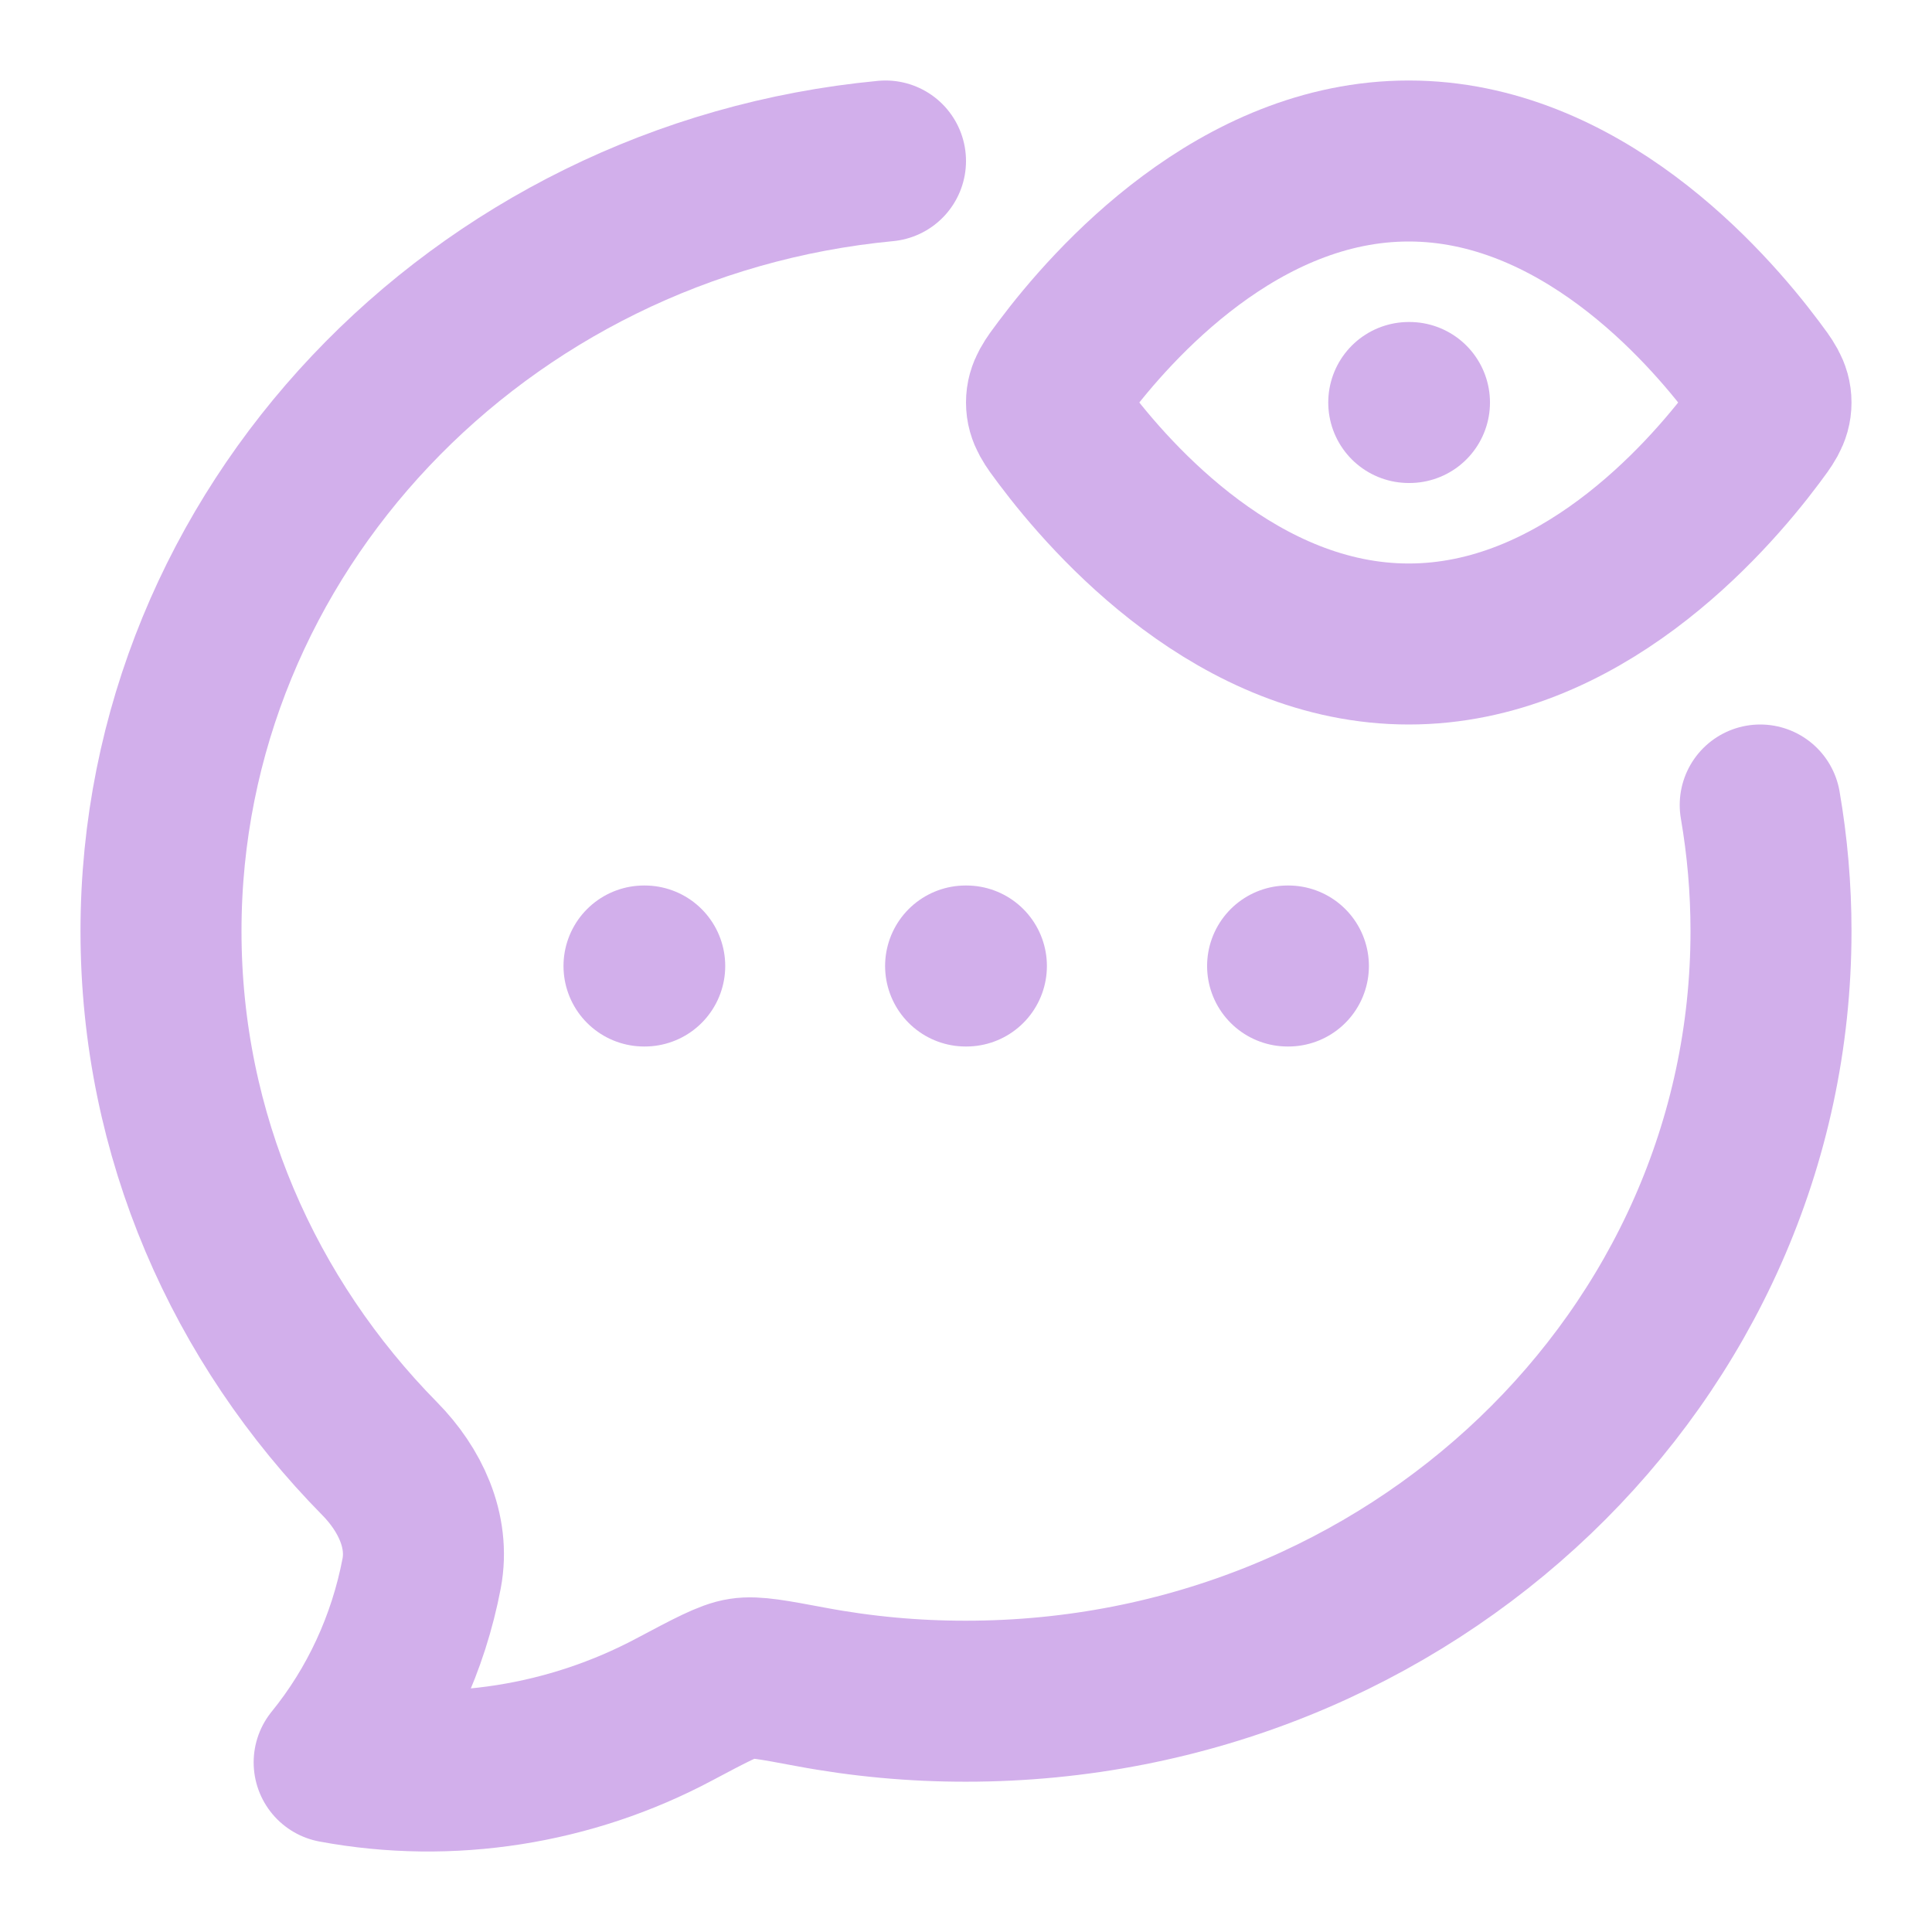 <svg xmlns="http://www.w3.org/2000/svg" viewBox="0 0 24 24" width="24" height="24" color="#d2afeb" fill="none">
    <path d="M21.866 10C21.954 10.51 22 11.033 22 11.567C22 16.85 17.522 21.133 12 21.133C11.351 21.134 10.703 21.074 10.065 20.954C9.606 20.868 9.377 20.825 9.217 20.85C9.056 20.874 8.829 20.995 8.375 21.236C7.09 21.92 5.592 22.161 4.151 21.893C4.699 21.219 5.073 20.411 5.238 19.545C5.338 19.015 5.09 18.5 4.719 18.123C3.033 16.412 2 14.105 2 11.567C2 6.606 5.947 2.48 11 2" stroke="#d2afeb" stroke-width="2" stroke-linecap="round" stroke-linejoin="round"></path>
    <path d="M17.5 5H17.509" stroke="#d2afeb" stroke-width="2" stroke-linecap="round" stroke-linejoin="round"></path>
    <path d="M21.795 4.591C21.932 4.773 22 4.865 22 5C22 5.135 21.932 5.227 21.795 5.409C21.18 6.23 19.61 8 17.5 8C15.39 8 13.82 6.23 13.205 5.409C13.068 5.227 13 5.135 13 5C13 4.865 13.068 4.773 13.205 4.591C13.82 3.77 15.39 2 17.5 2C19.61 2 21.18 3.77 21.795 4.591Z" stroke="#d2afeb" stroke-width="2"></path>
    <path d="M11.995 12H12.005M8 12H8.009M15.995 12H16.005" stroke="#d2afeb" stroke-width="2" stroke-linecap="round" stroke-linejoin="round"></path>
</svg>